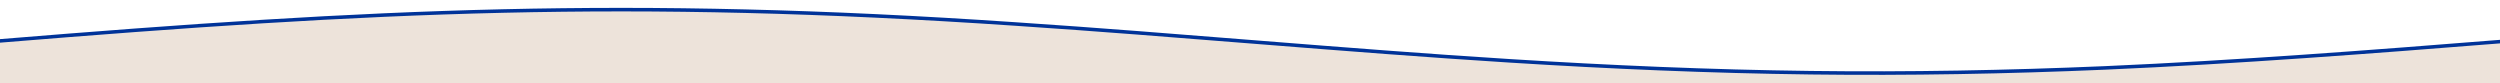 <?xml version="1.0" encoding="UTF-8"?>
<svg id="_レイヤー_1" data-name="レイヤー_1" xmlns="http://www.w3.org/2000/svg" version="1.1" viewBox="0 0 1200 40">
  <!-- Generator: Adobe Illustrator 29.3.0, SVG Export Plug-In . SVG Version: 2.1.0 Build 146)  -->
  <defs>
    <style>
      .st0 {
        fill: none;
        stroke: #039;
        stroke-miterlimit: 3.3;
        stroke-width: 1.7px;
      }

      .st1 {
        fill: #ede3da;
      }
    </style>
  </defs>
  <path class="st1" d="M487.1,11.5C301-1.1,181.6,4.8-.9,19.7v21.3h1201.8s0-21.1,0-21.1c-62.7,5-126.7,10-190.5,12.7-46.8,2.1-94.2,2.9-141.3,2.3-48.4-.6-96.7-2.7-144.4-5.7-79.7-5-158.1-12.4-237.6-17.7Z"/>
  <path class="st0" d="M-.9,19.7C180.8,4.8,301-1.1,487.1,11.5c79.5,5.3,157.9,12.7,237.6,17.7,47.7,3,96,5.1,144.4,5.7,47.2.6,94.5-.3,141.3-2.3,63.8-2.8,127.7-7.7,190.5-12.7"/>
</svg>